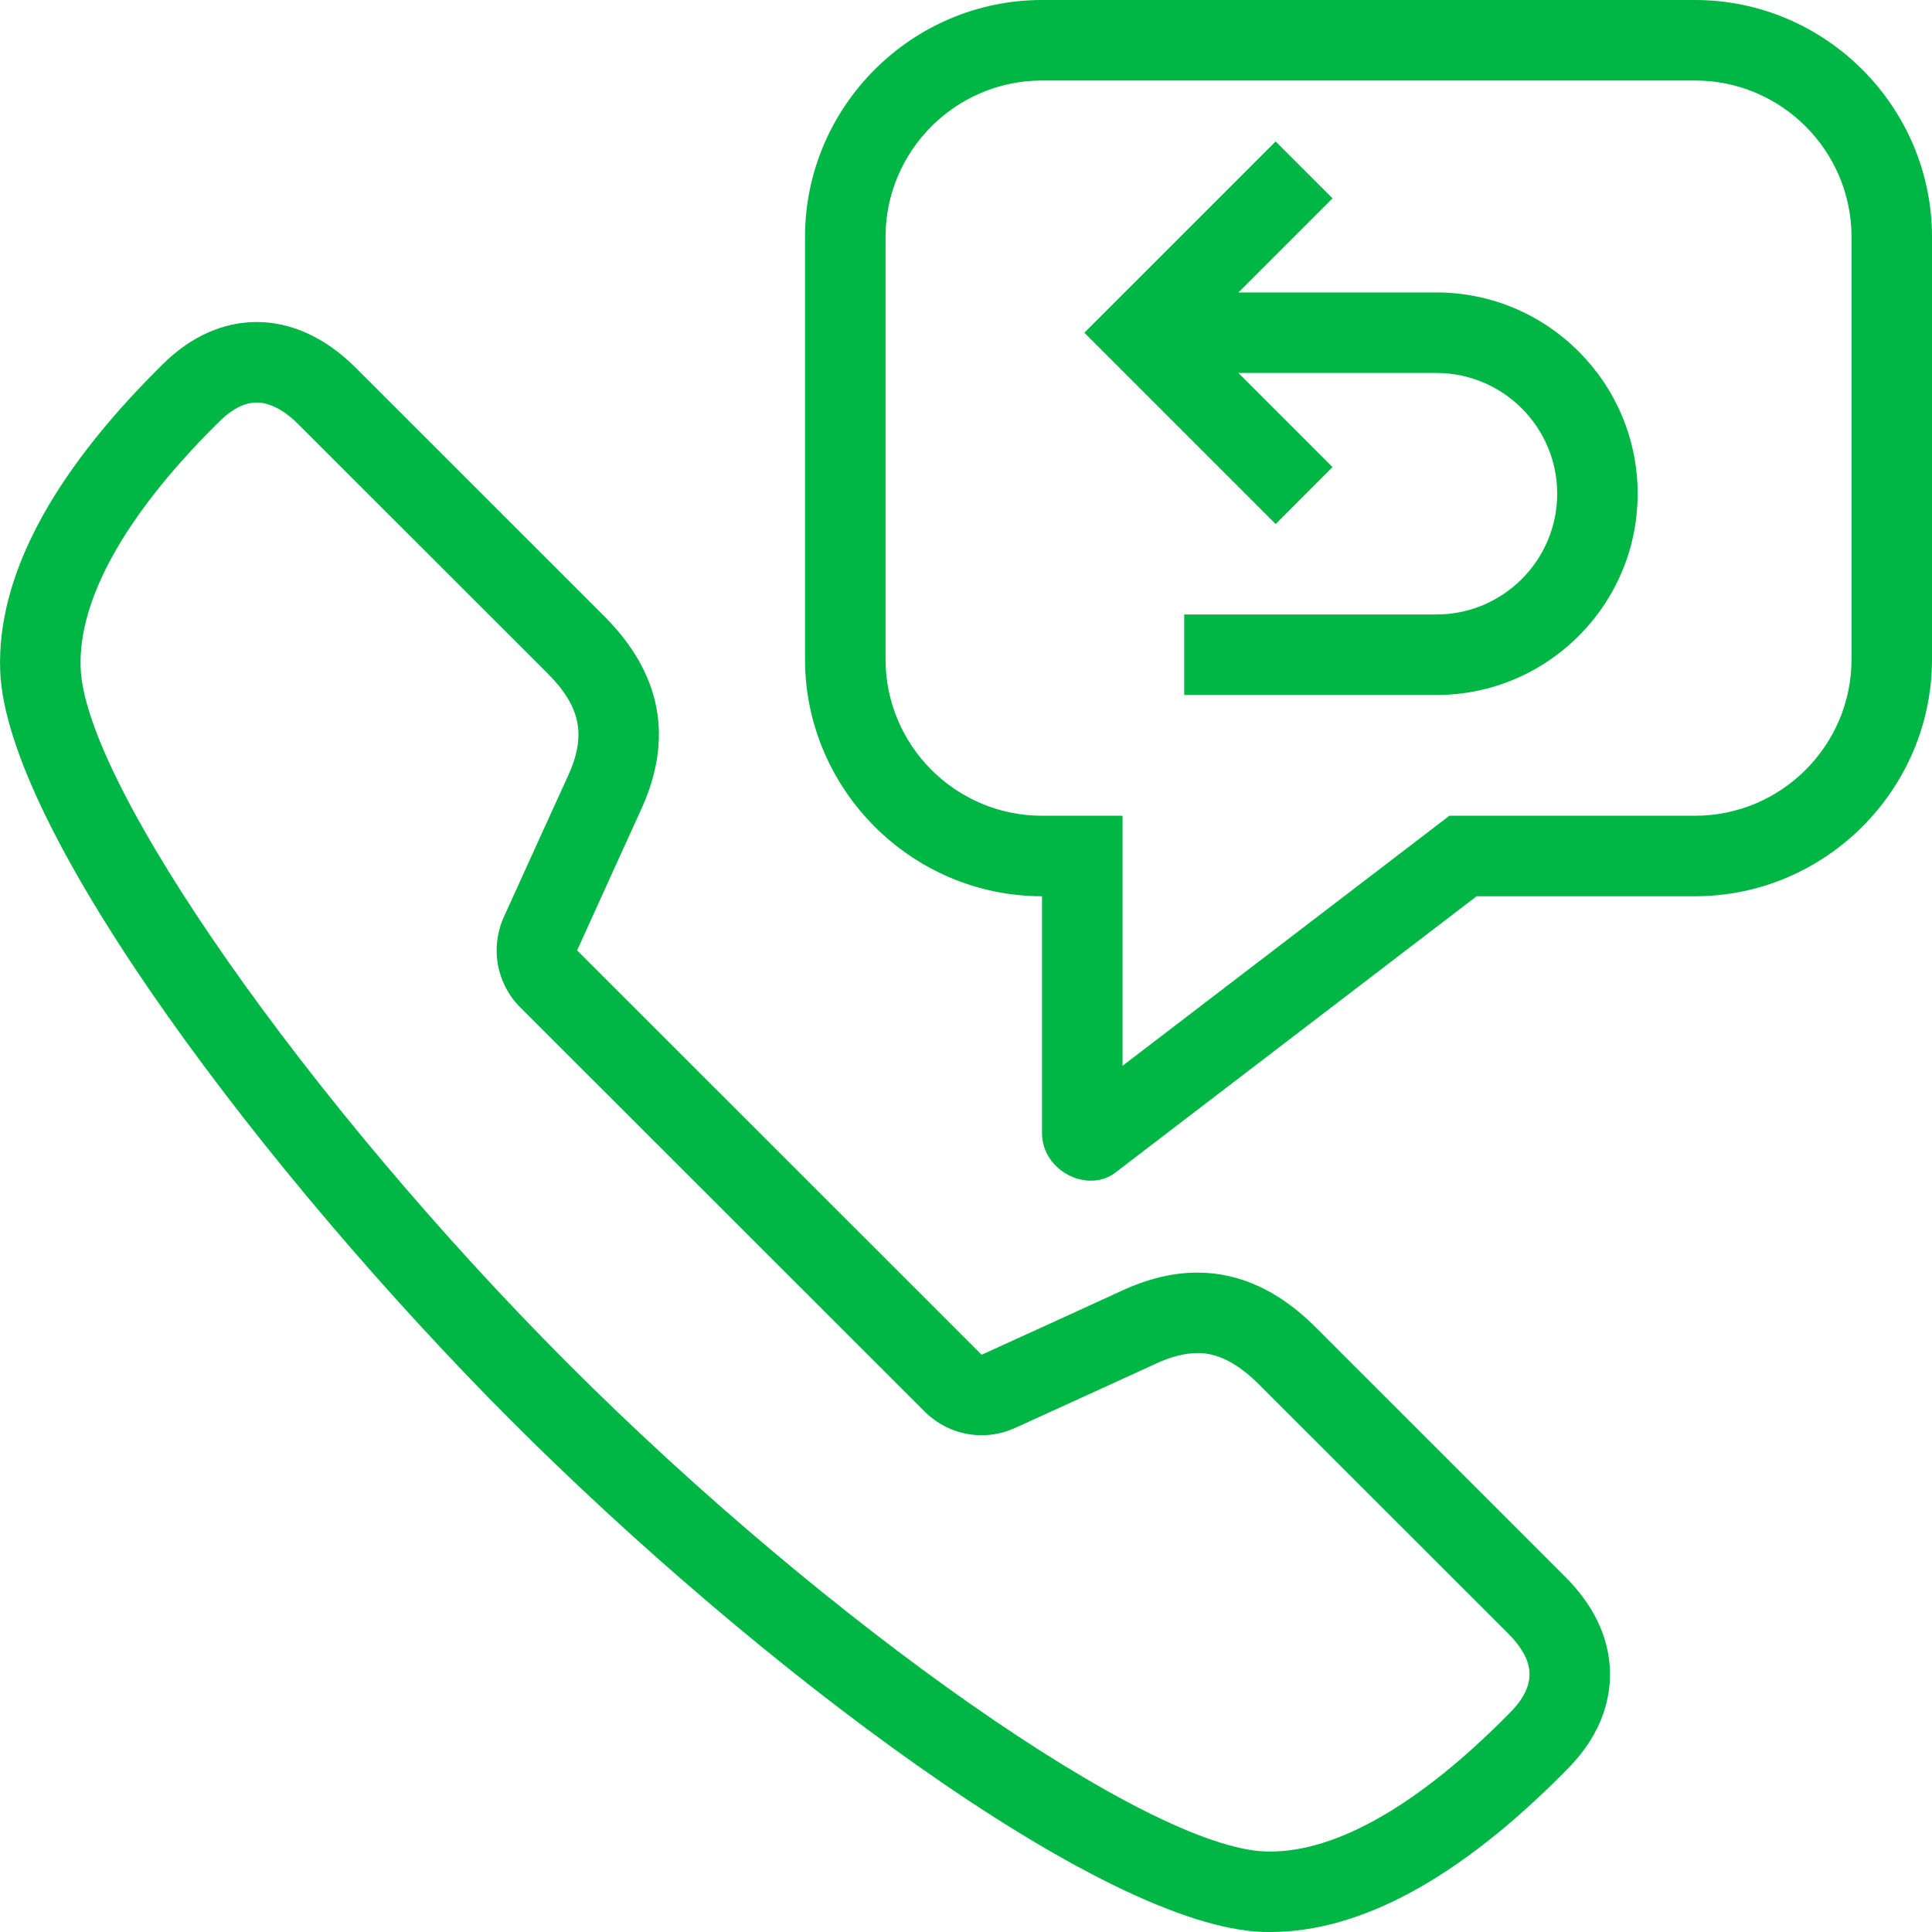 <svg width="40" height="40" viewBox="0 0 40 40" fill="none" xmlns="http://www.w3.org/2000/svg">
<path fill-rule="evenodd" clip-rule="evenodd" d="M38.334 13.648C38.334 15.435 36.88 16.889 35.093 16.889H30.572H30.008L29.56 17.232L23.241 22.066V18.556V16.889H21.574C19.787 16.889 18.334 15.435 18.334 13.648V4.908C18.334 3.121 19.787 1.667 21.574 1.667H35.093C36.88 1.667 38.334 3.121 38.334 4.908V13.648ZM35.093 0H21.574C18.875 0 16.667 2.208 16.667 4.908V13.648C16.667 16.347 18.875 18.556 21.574 18.556V23.461C21.574 24.033 22.082 24.445 22.585 24.445C22.756 24.445 22.927 24.397 23.076 24.29L30.572 18.556H35.093C37.792 18.556 40 16.347 40 13.648V4.908C40 2.208 37.792 0 35.093 0ZM31.265 35.456L31.203 35.519C29.379 37.36 27.685 38.334 26.301 38.334L26.208 38.333C23.775 38.26 17.163 33.639 11.771 28.242C6.369 22.834 1.743 16.227 1.669 13.815C1.624 12.404 2.593 10.67 4.466 8.801L4.54 8.729C4.72 8.548 5 8.334 5.313 8.334C5.653 8.334 5.967 8.575 6.169 8.777L11.335 13.94C12.027 14.633 12.145 15.23 11.757 16.071C11.569 16.478 10.767 18.246 10.474 18.892L10.43 18.989C10.148 19.614 10.276 20.348 10.754 20.839L10.786 20.871L19.141 29.222C19.461 29.544 19.889 29.715 20.324 29.715C20.558 29.715 20.792 29.666 21.014 29.565C21.547 29.322 23.5 28.433 23.927 28.235C24.242 28.088 24.533 28.014 24.791 28.014C24.946 28.014 25.416 28.014 26.054 28.652L31.221 33.816C31.643 34.238 31.66 34.529 31.666 34.625L31.666 34.625C31.681 34.895 31.547 35.172 31.265 35.456ZM32.399 32.638L27.233 27.473C26.481 26.723 25.665 26.348 24.791 26.348C24.288 26.348 23.765 26.473 23.226 26.723C22.852 26.897 21.306 27.601 20.575 27.934L20.573 27.935L20.324 28.048C20.321 28.045 20.318 28.042 20.315 28.039C20.313 28.037 20.311 28.035 20.309 28.034L11.964 19.692C11.962 19.69 11.96 19.688 11.959 19.687C11.958 19.686 11.957 19.685 11.956 19.684L11.956 19.684C11.954 19.682 11.951 19.679 11.949 19.677C12.193 19.137 13.072 17.199 13.269 16.77C13.951 15.294 13.697 13.945 12.513 12.761L7.348 7.598C6.725 6.978 6.016 6.667 5.313 6.667C4.629 6.667 3.949 6.961 3.36 7.551L3.29 7.62C1.049 9.854 -0.057 11.956 0.003 13.866C0.105 17.185 5.535 24.356 10.591 29.42C15.641 34.474 22.808 39.899 26.159 39.999L26.207 39.999C26.239 40 26.27 40 26.301 40C28.166 40 30.212 38.888 32.387 36.692L32.45 36.627C33.23 35.845 33.359 35.056 33.33 34.531C33.291 33.853 32.978 33.216 32.399 32.638ZM25.64 6.055H29.74C32.038 6.055 33.906 7.924 33.906 10.222C33.906 12.52 32.038 14.389 29.74 14.389H24.518V12.722H29.74C31.118 12.722 32.24 11.6 32.24 10.222C32.24 8.844 31.118 7.722 29.74 7.722H25.64L27.589 9.671L26.411 10.85L22.45 6.889L26.411 2.928L27.589 4.106L25.64 6.055Z" fill="#00B645"/>
<mask id="mask0" mask-type="alpha" maskUnits="userSpaceOnUse" x="0" y="0" width="41" height="41">
<path fill-rule="evenodd" clip-rule="evenodd" d="M38.334 13.648C38.334 15.435 36.88 16.889 35.093 16.889H30.572H30.008L29.56 17.232L23.241 22.066V18.556V16.889H21.574C19.787 16.889 18.334 15.435 18.334 13.648V4.908C18.334 3.121 19.787 1.667 21.574 1.667H35.093C36.88 1.667 38.334 3.121 38.334 4.908V13.648ZM35.093 0H21.574C18.875 0 16.667 2.208 16.667 4.908V13.648C16.667 16.347 18.875 18.556 21.574 18.556V23.461C21.574 24.033 22.082 24.445 22.585 24.445C22.756 24.445 22.927 24.397 23.076 24.29L30.572 18.556H35.093C37.792 18.556 40 16.347 40 13.648V4.908C40 2.208 37.792 0 35.093 0ZM31.265 35.456L31.203 35.519C29.379 37.36 27.685 38.334 26.301 38.334L26.208 38.333C23.775 38.26 17.163 33.639 11.771 28.242C6.369 22.834 1.743 16.227 1.669 13.815C1.624 12.404 2.593 10.67 4.466 8.801L4.54 8.729C4.72 8.548 5 8.334 5.313 8.334C5.653 8.334 5.967 8.575 6.169 8.777L11.335 13.94C12.027 14.633 12.145 15.23 11.757 16.071C11.569 16.478 10.767 18.246 10.474 18.892L10.43 18.989C10.148 19.614 10.276 20.348 10.754 20.839L10.786 20.871L19.141 29.222C19.461 29.544 19.889 29.715 20.324 29.715C20.558 29.715 20.792 29.666 21.014 29.565C21.547 29.322 23.5 28.433 23.927 28.235C24.242 28.088 24.533 28.014 24.791 28.014C24.946 28.014 25.416 28.014 26.054 28.652L31.221 33.816C31.643 34.238 31.66 34.529 31.666 34.625L31.666 34.625C31.681 34.895 31.547 35.172 31.265 35.456ZM32.399 32.638L27.233 27.473C26.481 26.723 25.665 26.348 24.791 26.348C24.288 26.348 23.765 26.473 23.226 26.723C22.852 26.897 21.306 27.601 20.575 27.934L20.573 27.935L20.324 28.048C20.321 28.045 20.318 28.042 20.315 28.039C20.313 28.037 20.311 28.035 20.309 28.034L11.964 19.692C11.962 19.69 11.96 19.688 11.959 19.687C11.958 19.686 11.957 19.685 11.956 19.684L11.956 19.684C11.954 19.682 11.951 19.679 11.949 19.677C12.193 19.137 13.072 17.199 13.269 16.77C13.951 15.294 13.697 13.945 12.513 12.761L7.348 7.598C6.725 6.978 6.016 6.667 5.313 6.667C4.629 6.667 3.949 6.961 3.36 7.551L3.29 7.62C1.049 9.854 -0.057 11.956 0.003 13.866C0.105 17.185 5.535 24.356 10.591 29.42C15.641 34.474 22.808 39.899 26.159 39.999L26.207 39.999C26.239 40 26.27 40 26.301 40C28.166 40 30.212 38.888 32.387 36.692L32.45 36.627C33.23 35.845 33.359 35.056 33.33 34.531C33.291 33.853 32.978 33.216 32.399 32.638ZM25.64 6.055H29.74C32.038 6.055 33.906 7.924 33.906 10.222C33.906 12.52 32.038 14.389 29.74 14.389H24.518V12.722H29.74C31.118 12.722 32.24 11.6 32.24 10.222C32.24 8.844 31.118 7.722 29.74 7.722H25.64L27.589 9.671L26.411 10.85L22.45 6.889L26.411 2.928L27.589 4.106L25.64 6.055Z" fill="white"/>
</mask>
<g mask="url(#mask0)">
</g>
</svg>
